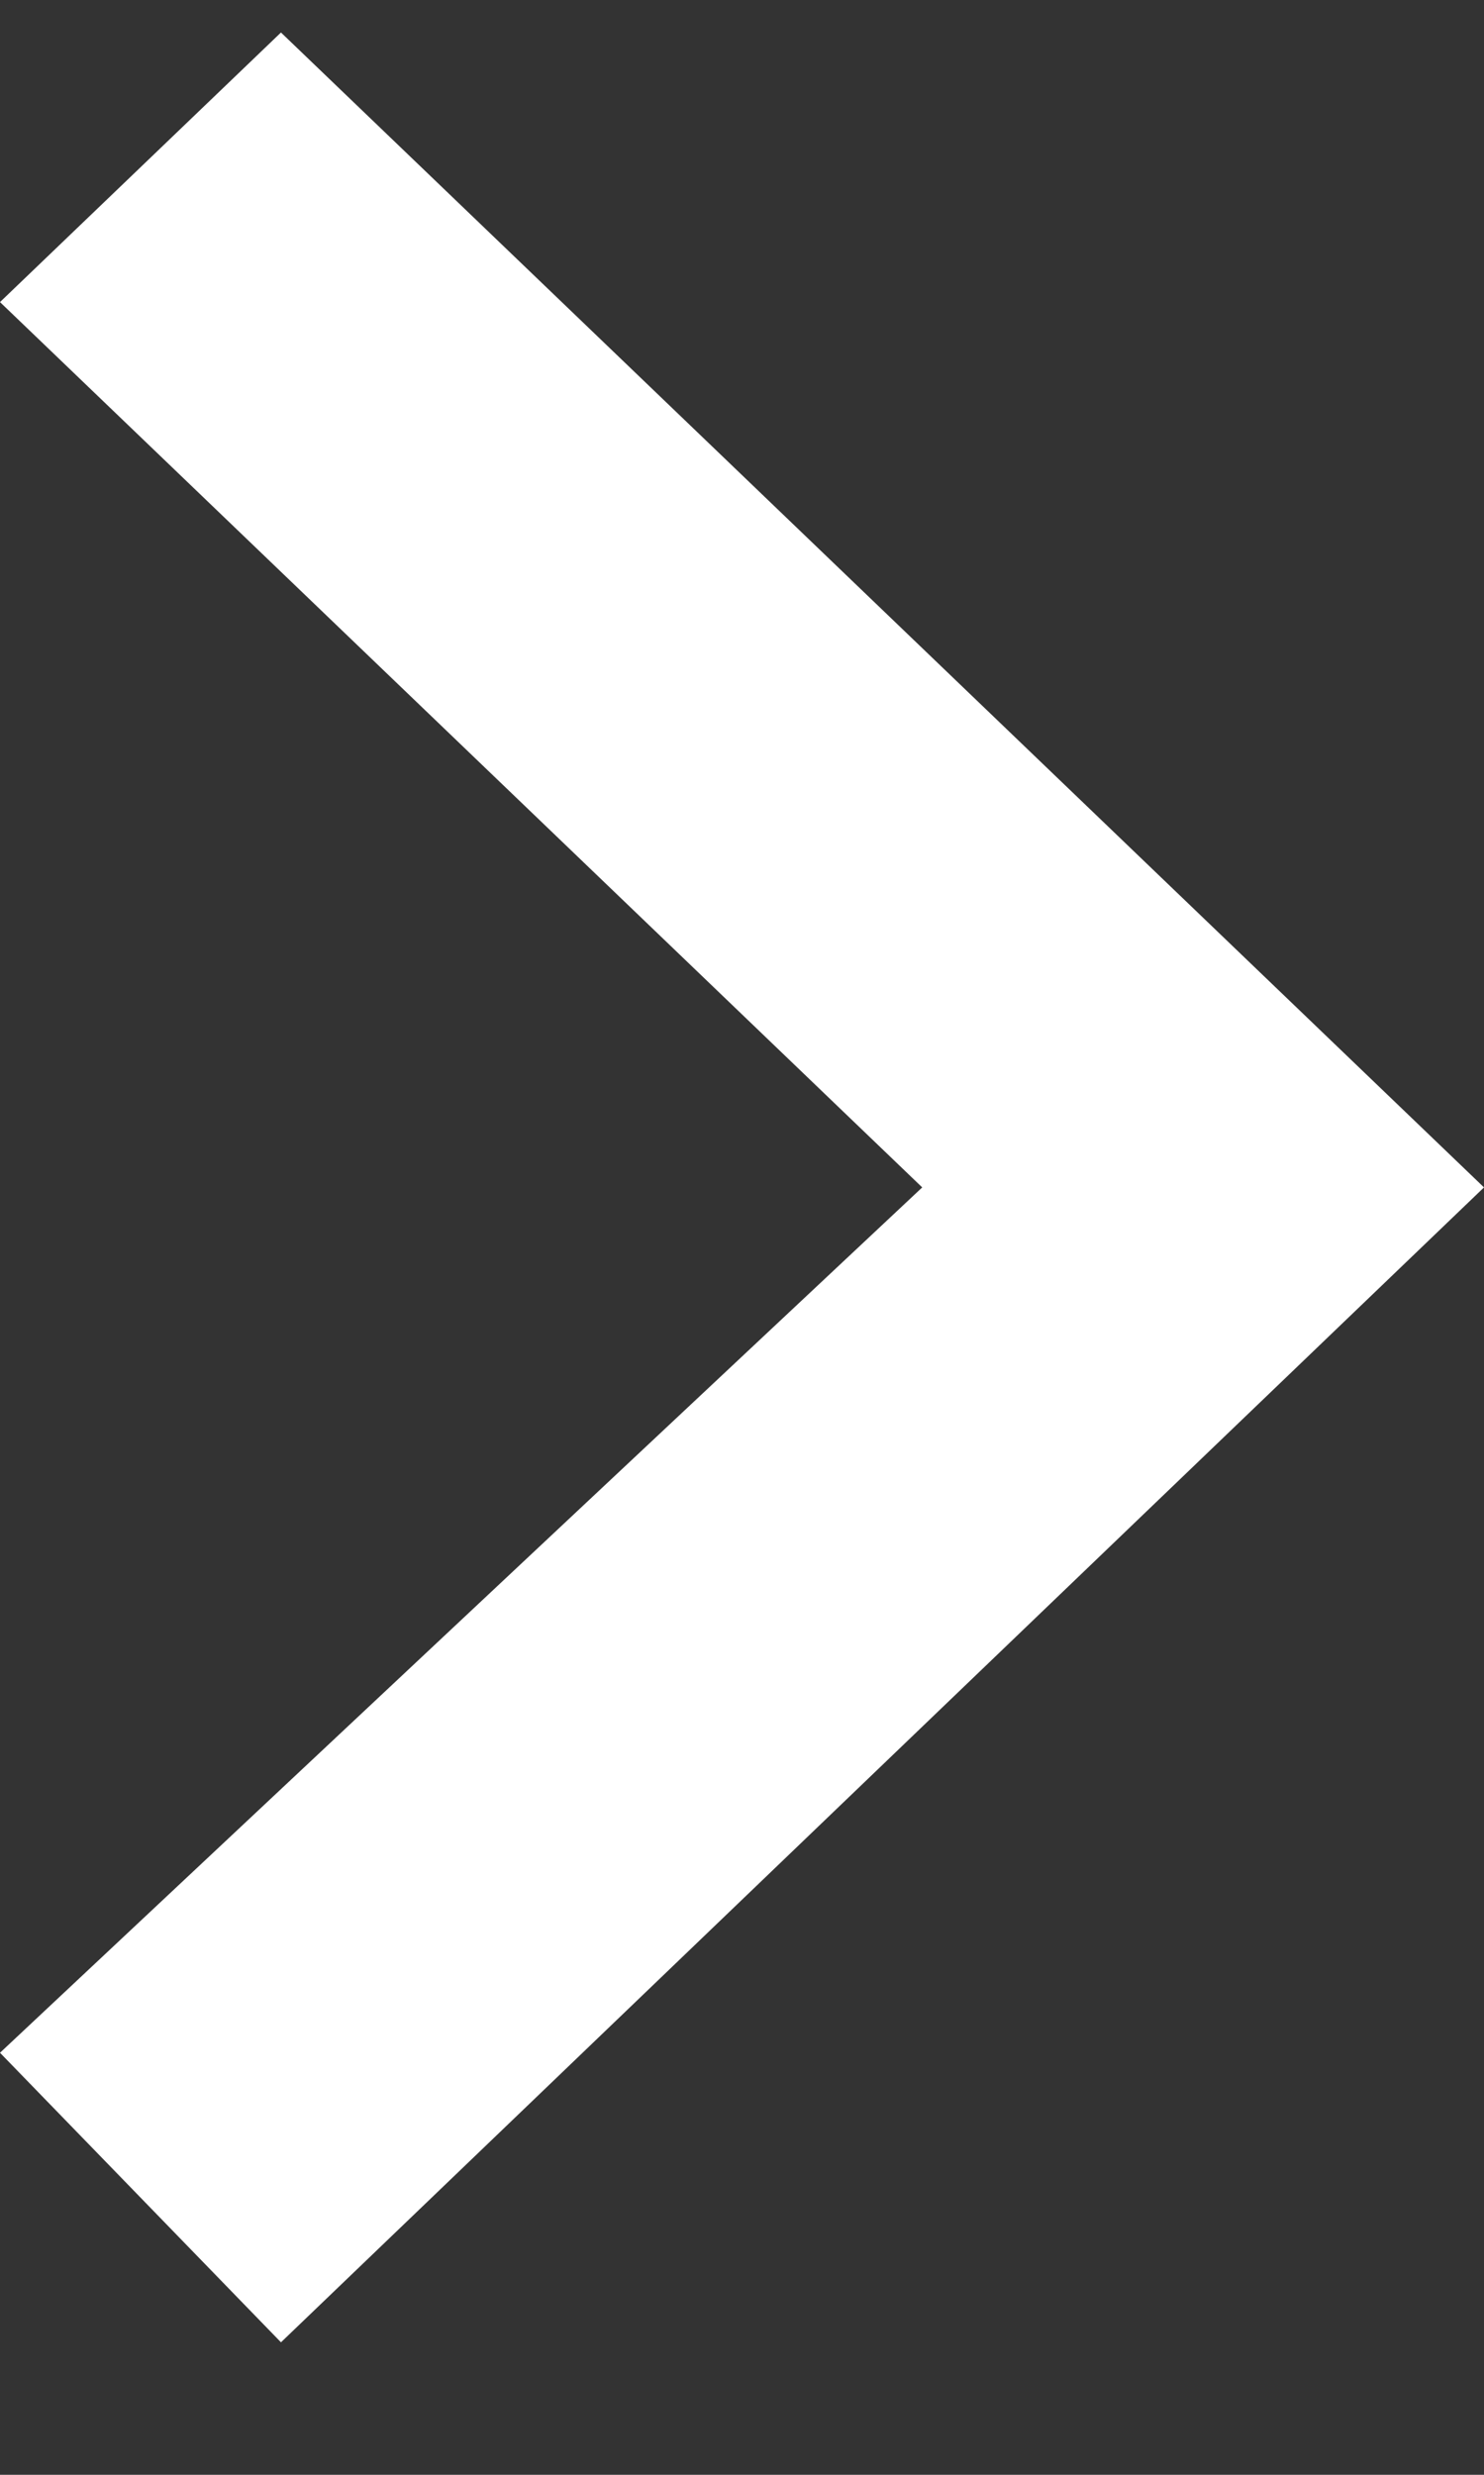 <?xml version="1.0" encoding="UTF-8"?> <svg xmlns="http://www.w3.org/2000/svg" fill="none" height="15" viewBox="0 0 9 15" width="9"><rect x="0" y="0" width="9" height="15" fill="#333333" stroke="none"/><path clip-rule="evenodd" d="m0 12.442 5.593-5.245-5.593-5.366 1.704-1.634 7.296 7-7.296 7z" fill="#fff" fill-rule="evenodd"></path></svg> 